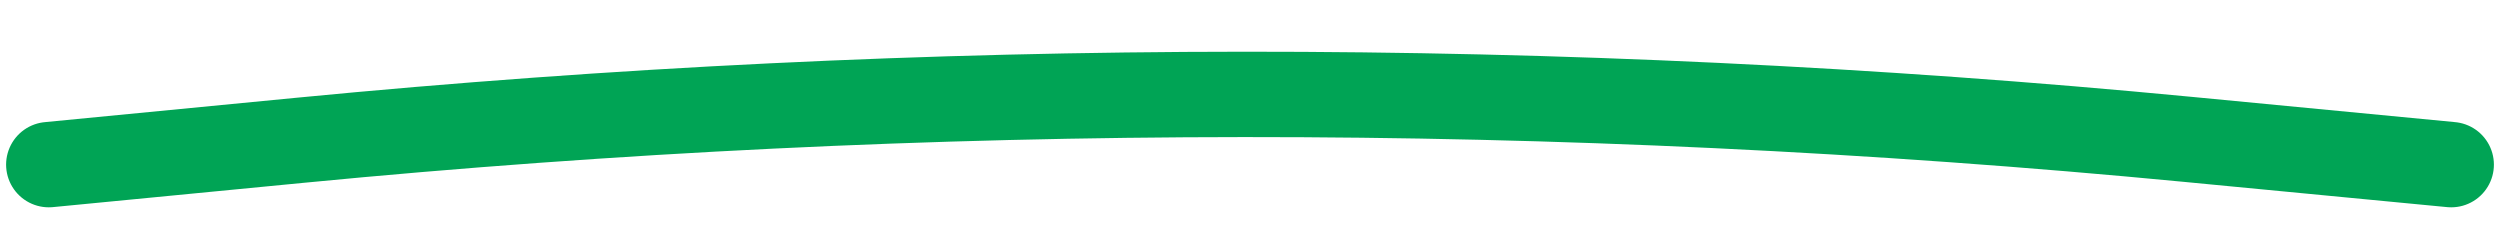<svg width="205" height="19" viewBox="0 0 205 19" fill="none" xmlns="http://www.w3.org/2000/svg">
<path d="M201 13.5L179.383 11.426C127.914 6.487 76.089 6.512 24.625 11.501L4 13.5" stroke="#00A455" stroke-width="7" stroke-linecap="round"/>
</svg>
